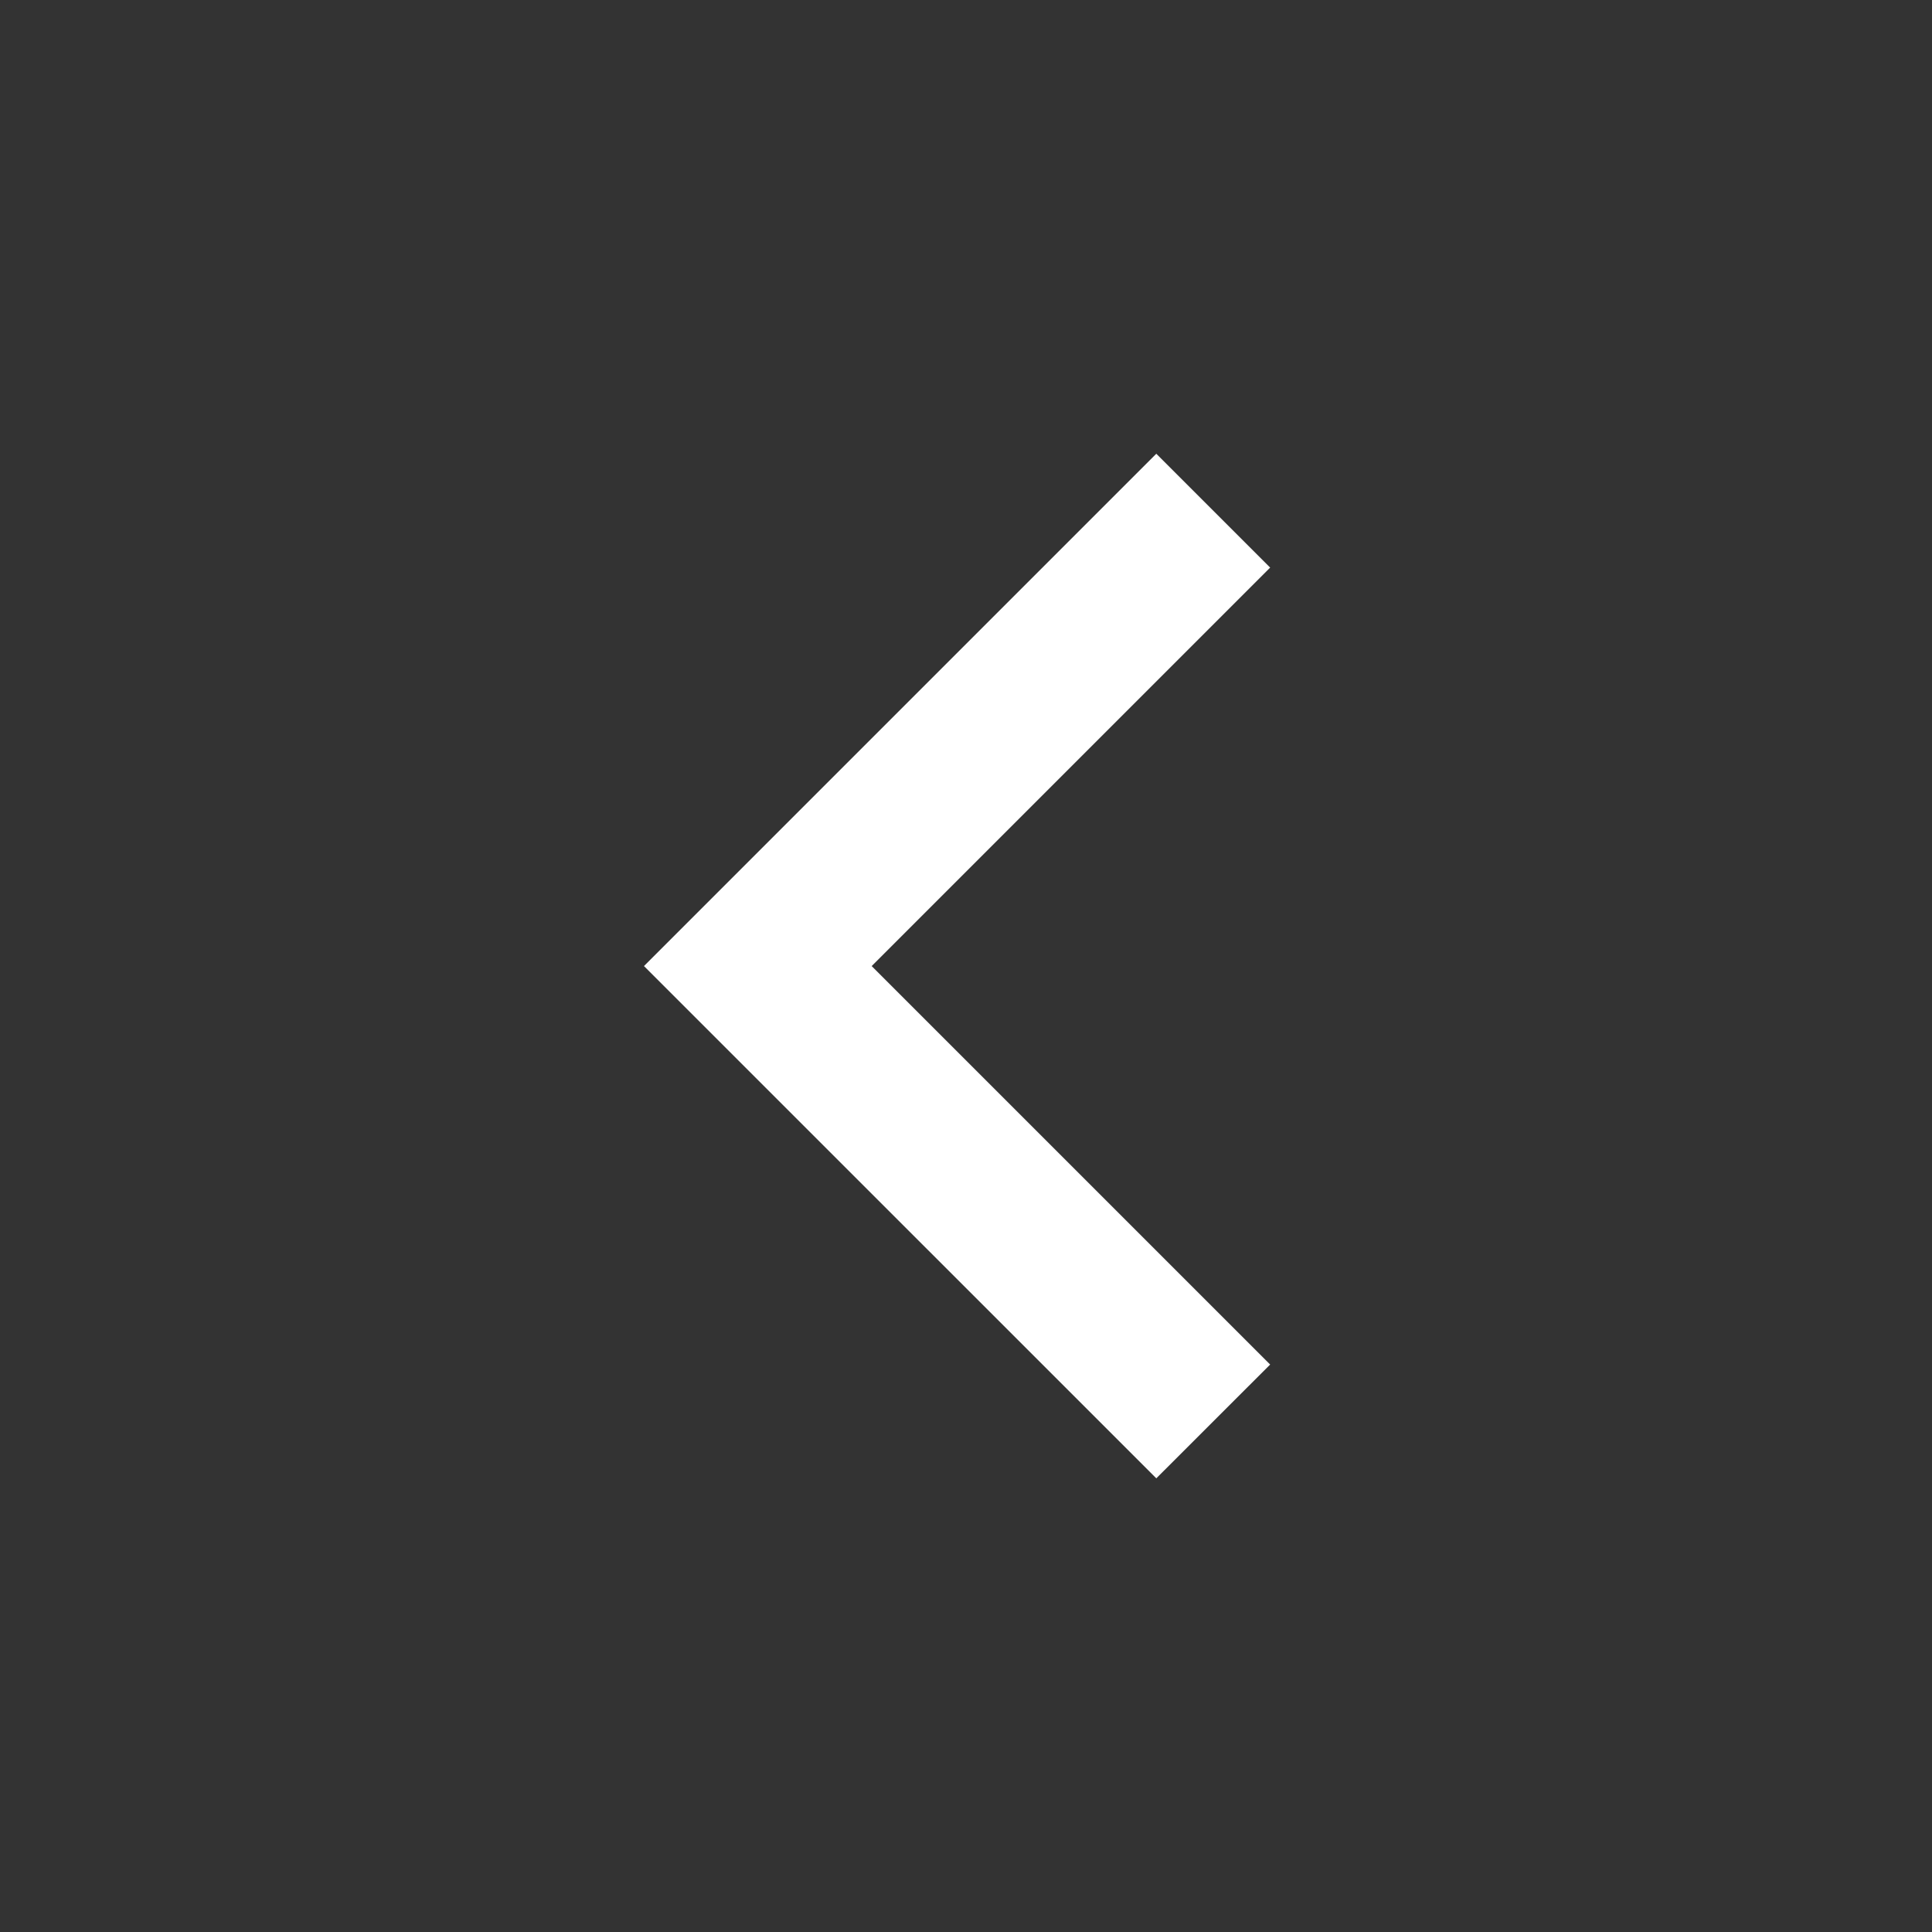 <svg width="28" height="28" viewBox="0 0 28 28" fill="none" xmlns="http://www.w3.org/2000/svg">
<rect x="0" y="0" width="28" height="28" fill="#333333" stroke="none"/>
<path d="M12.633 14.001L18.408 8.226L16.758 6.576L9.333 14.001L16.758 21.425L18.408 19.776L12.633 14.001Z" fill="white"/>
</svg>
